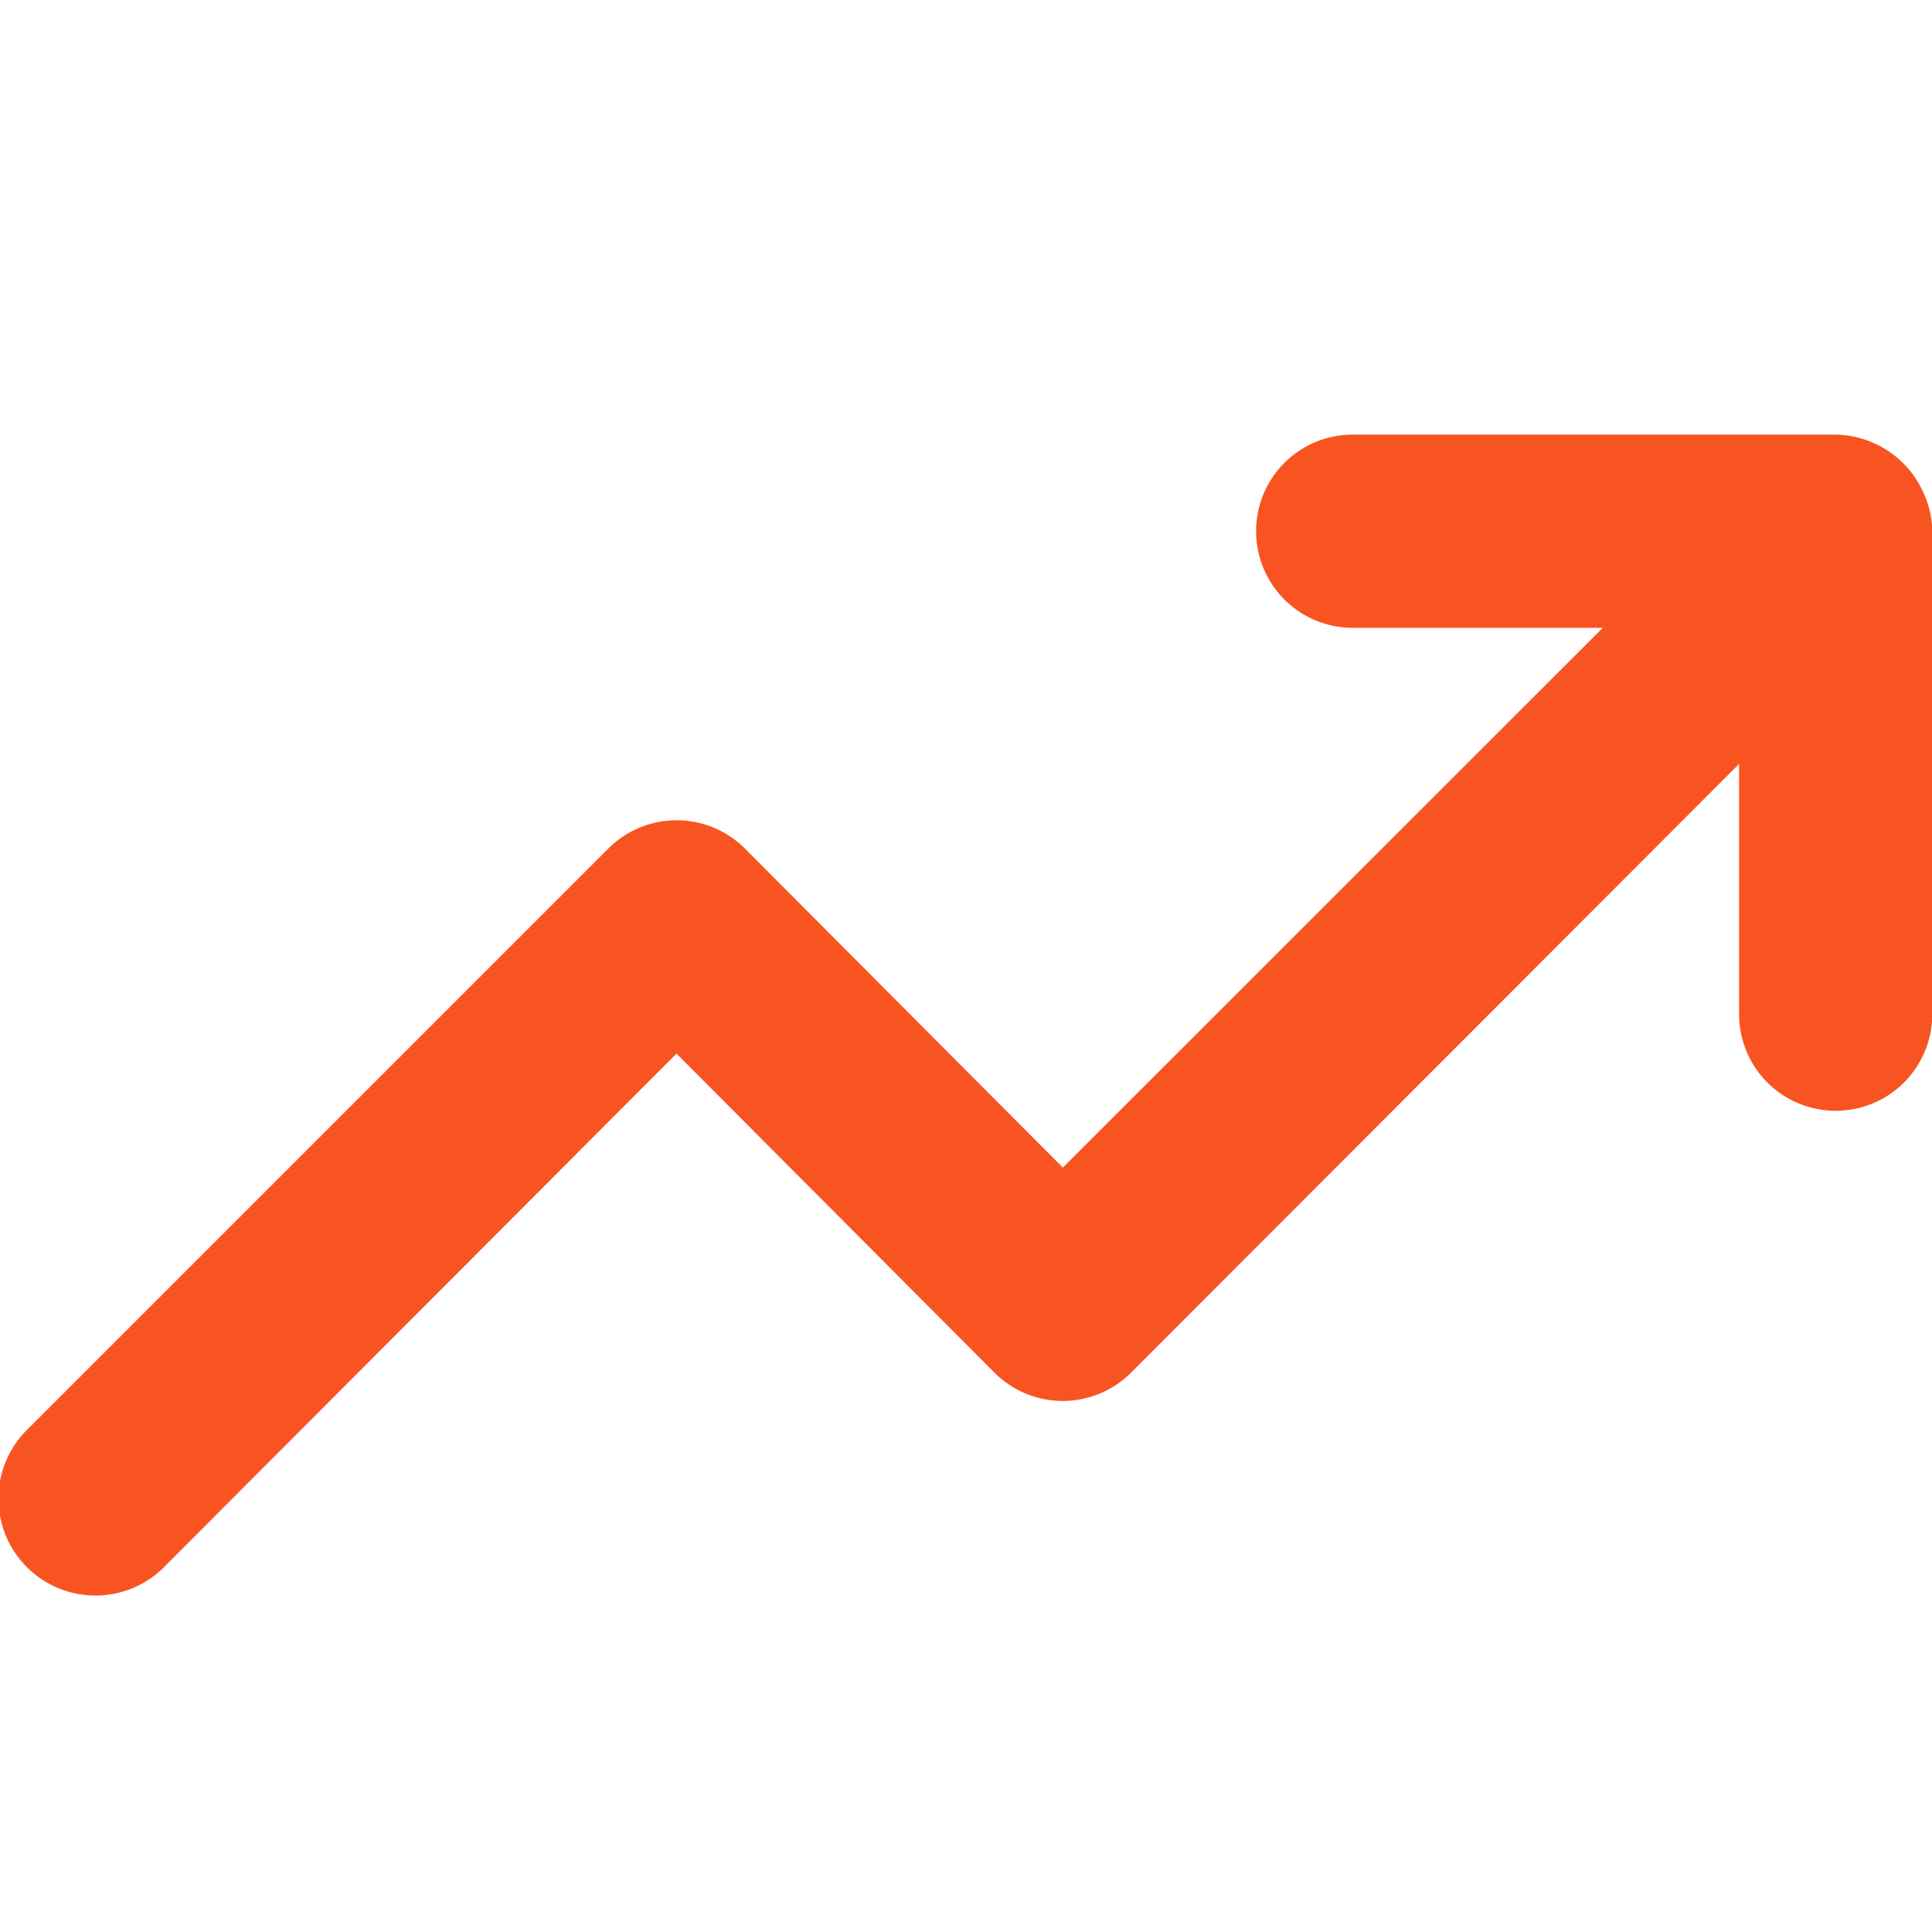 <svg xmlns="http://www.w3.org/2000/svg" xmlns:xlink="http://www.w3.org/1999/xlink" width="40" height="40" viewBox="0 0 40 40">
  <defs>
    <clipPath id="clip-ads-04">
      <rect width="40" height="40"/>
    </clipPath>
  </defs>
  <g id="ads-04" clip-path="url(#clip-ads-04)">
    <path id="_8725432_arrow_growth_icon" data-name="8725432_arrow_growth_icon" d="M41.834,7.24A2.03,2.03,0,0,0,39.995,6H30a2,2,0,0,0,0,4h5.178L24,21.176l-6.578-6.6a2,2,0,0,0-2.839,0l-12,12a2.008,2.008,0,1,0,2.839,2.839L16,18.816l6.578,6.6a2,2,0,0,0,2.839,0L38,12.818V18a2,2,0,1,0,4,0V8A2,2,0,0,0,41.834,7.24Z" transform="translate(-1.994 2.998)" fill="#f85422"/>
  </g>
</svg>
